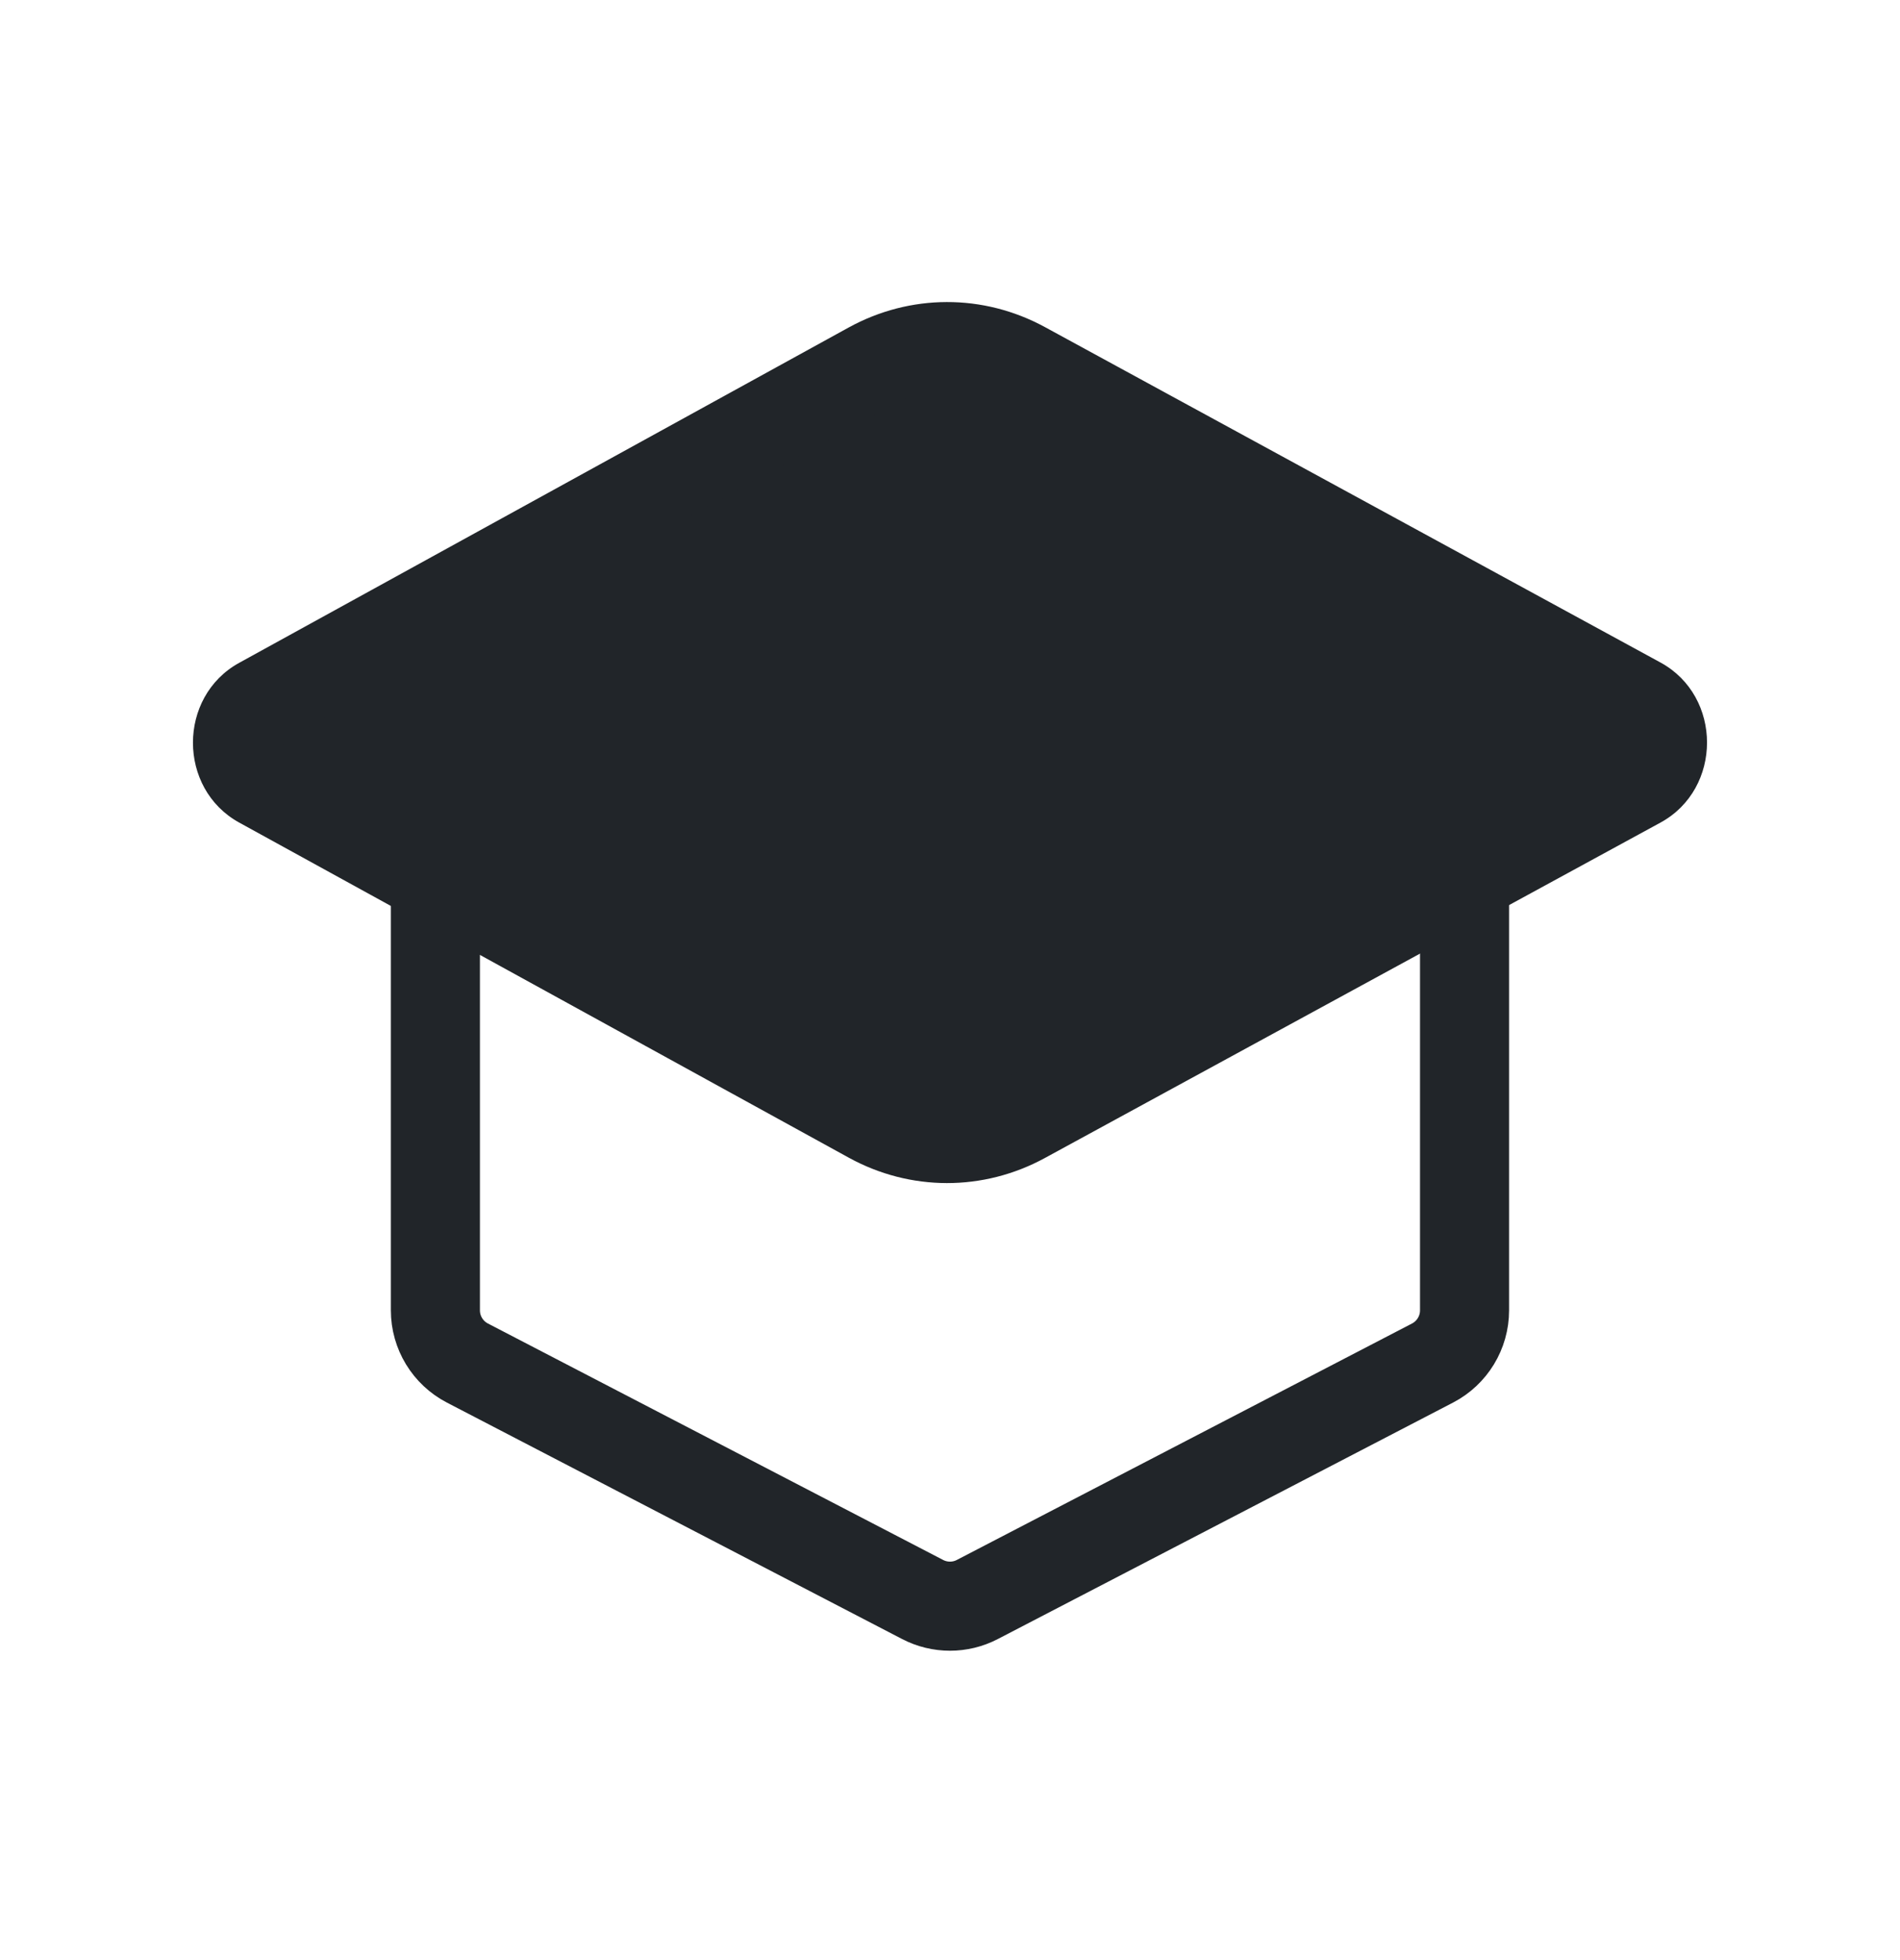 <svg width="32" height="33" viewBox="0 0 32 33" fill="none" xmlns="http://www.w3.org/2000/svg">
<path d="M7.333 22.061V14.835C7.333 14.283 7.781 13.835 8.333 13.835H23.666C24.219 13.835 24.666 14.283 24.666 14.835V22.061C24.666 22.434 24.458 22.776 24.127 22.948L16.46 26.929C16.172 27.079 15.828 27.079 15.539 26.929L7.872 22.948C7.541 22.776 7.333 22.434 7.333 22.061Z" stroke="#212529" stroke-width="1.5" stroke-linecap="round"/>
<path d="M14.655 6.171C15.466 5.725 16.427 5.723 17.24 6.166L27.607 11.812C28.131 12.098 28.131 12.905 27.607 13.191L17.239 18.838C16.426 19.28 15.467 19.279 14.655 18.833L4.39 13.191C3.87 12.905 3.87 12.102 4.39 11.816L14.655 6.171Z" fill="#212529"/>
<path d="M4.39 13.191L4.752 12.534H4.752L4.39 13.191ZM4.39 11.816L4.029 11.159L4.39 11.816ZM17.239 18.838L17.598 19.496L17.239 18.838ZM14.655 18.833L14.294 19.49L14.655 18.833ZM27.607 11.812L27.248 12.471L27.607 11.812ZM27.607 13.191L27.248 12.532L27.607 13.191ZM17.24 6.166L16.881 6.825L17.24 6.166ZM14.655 6.171L15.016 6.828L14.655 6.171ZM16.881 6.825L27.248 12.471L27.966 11.154L17.599 5.507L16.881 6.825ZM27.248 12.532L16.881 18.179L17.598 19.496L27.966 13.849L27.248 12.532ZM15.016 18.175L4.752 12.534L4.029 13.849L14.294 19.49L15.016 18.175ZM4.752 12.473L15.016 6.828L14.293 5.514L4.029 11.159L4.752 12.473ZM4.752 12.534C4.752 12.534 4.752 12.534 4.753 12.535C4.754 12.536 4.755 12.537 4.756 12.537C4.757 12.539 4.757 12.54 4.757 12.539C4.755 12.534 4.75 12.522 4.75 12.504C4.75 12.485 4.755 12.473 4.757 12.469C4.757 12.467 4.757 12.468 4.756 12.47C4.755 12.471 4.754 12.471 4.753 12.472C4.752 12.473 4.752 12.473 4.752 12.473L4.029 11.159C2.99 11.73 2.99 13.278 4.029 13.849L4.752 12.534ZM16.881 18.179C16.292 18.5 15.604 18.498 15.016 18.175L14.294 19.49C15.329 20.059 16.561 20.061 17.598 19.496L16.881 18.179ZM27.248 12.471C27.248 12.471 27.248 12.471 27.247 12.47C27.246 12.47 27.245 12.469 27.244 12.468C27.242 12.466 27.242 12.465 27.243 12.467C27.245 12.471 27.25 12.483 27.25 12.502C27.25 12.52 27.245 12.533 27.243 12.537C27.242 12.538 27.242 12.537 27.244 12.536C27.245 12.535 27.246 12.534 27.247 12.533C27.248 12.532 27.248 12.532 27.248 12.532L27.966 13.849C29.011 13.28 29.011 11.723 27.966 11.154L27.248 12.471ZM17.599 5.507C16.561 4.942 15.329 4.945 14.293 5.514L15.016 6.828C15.604 6.505 16.293 6.504 16.881 6.825L17.599 5.507Z" fill="#212529"/>
</svg>

